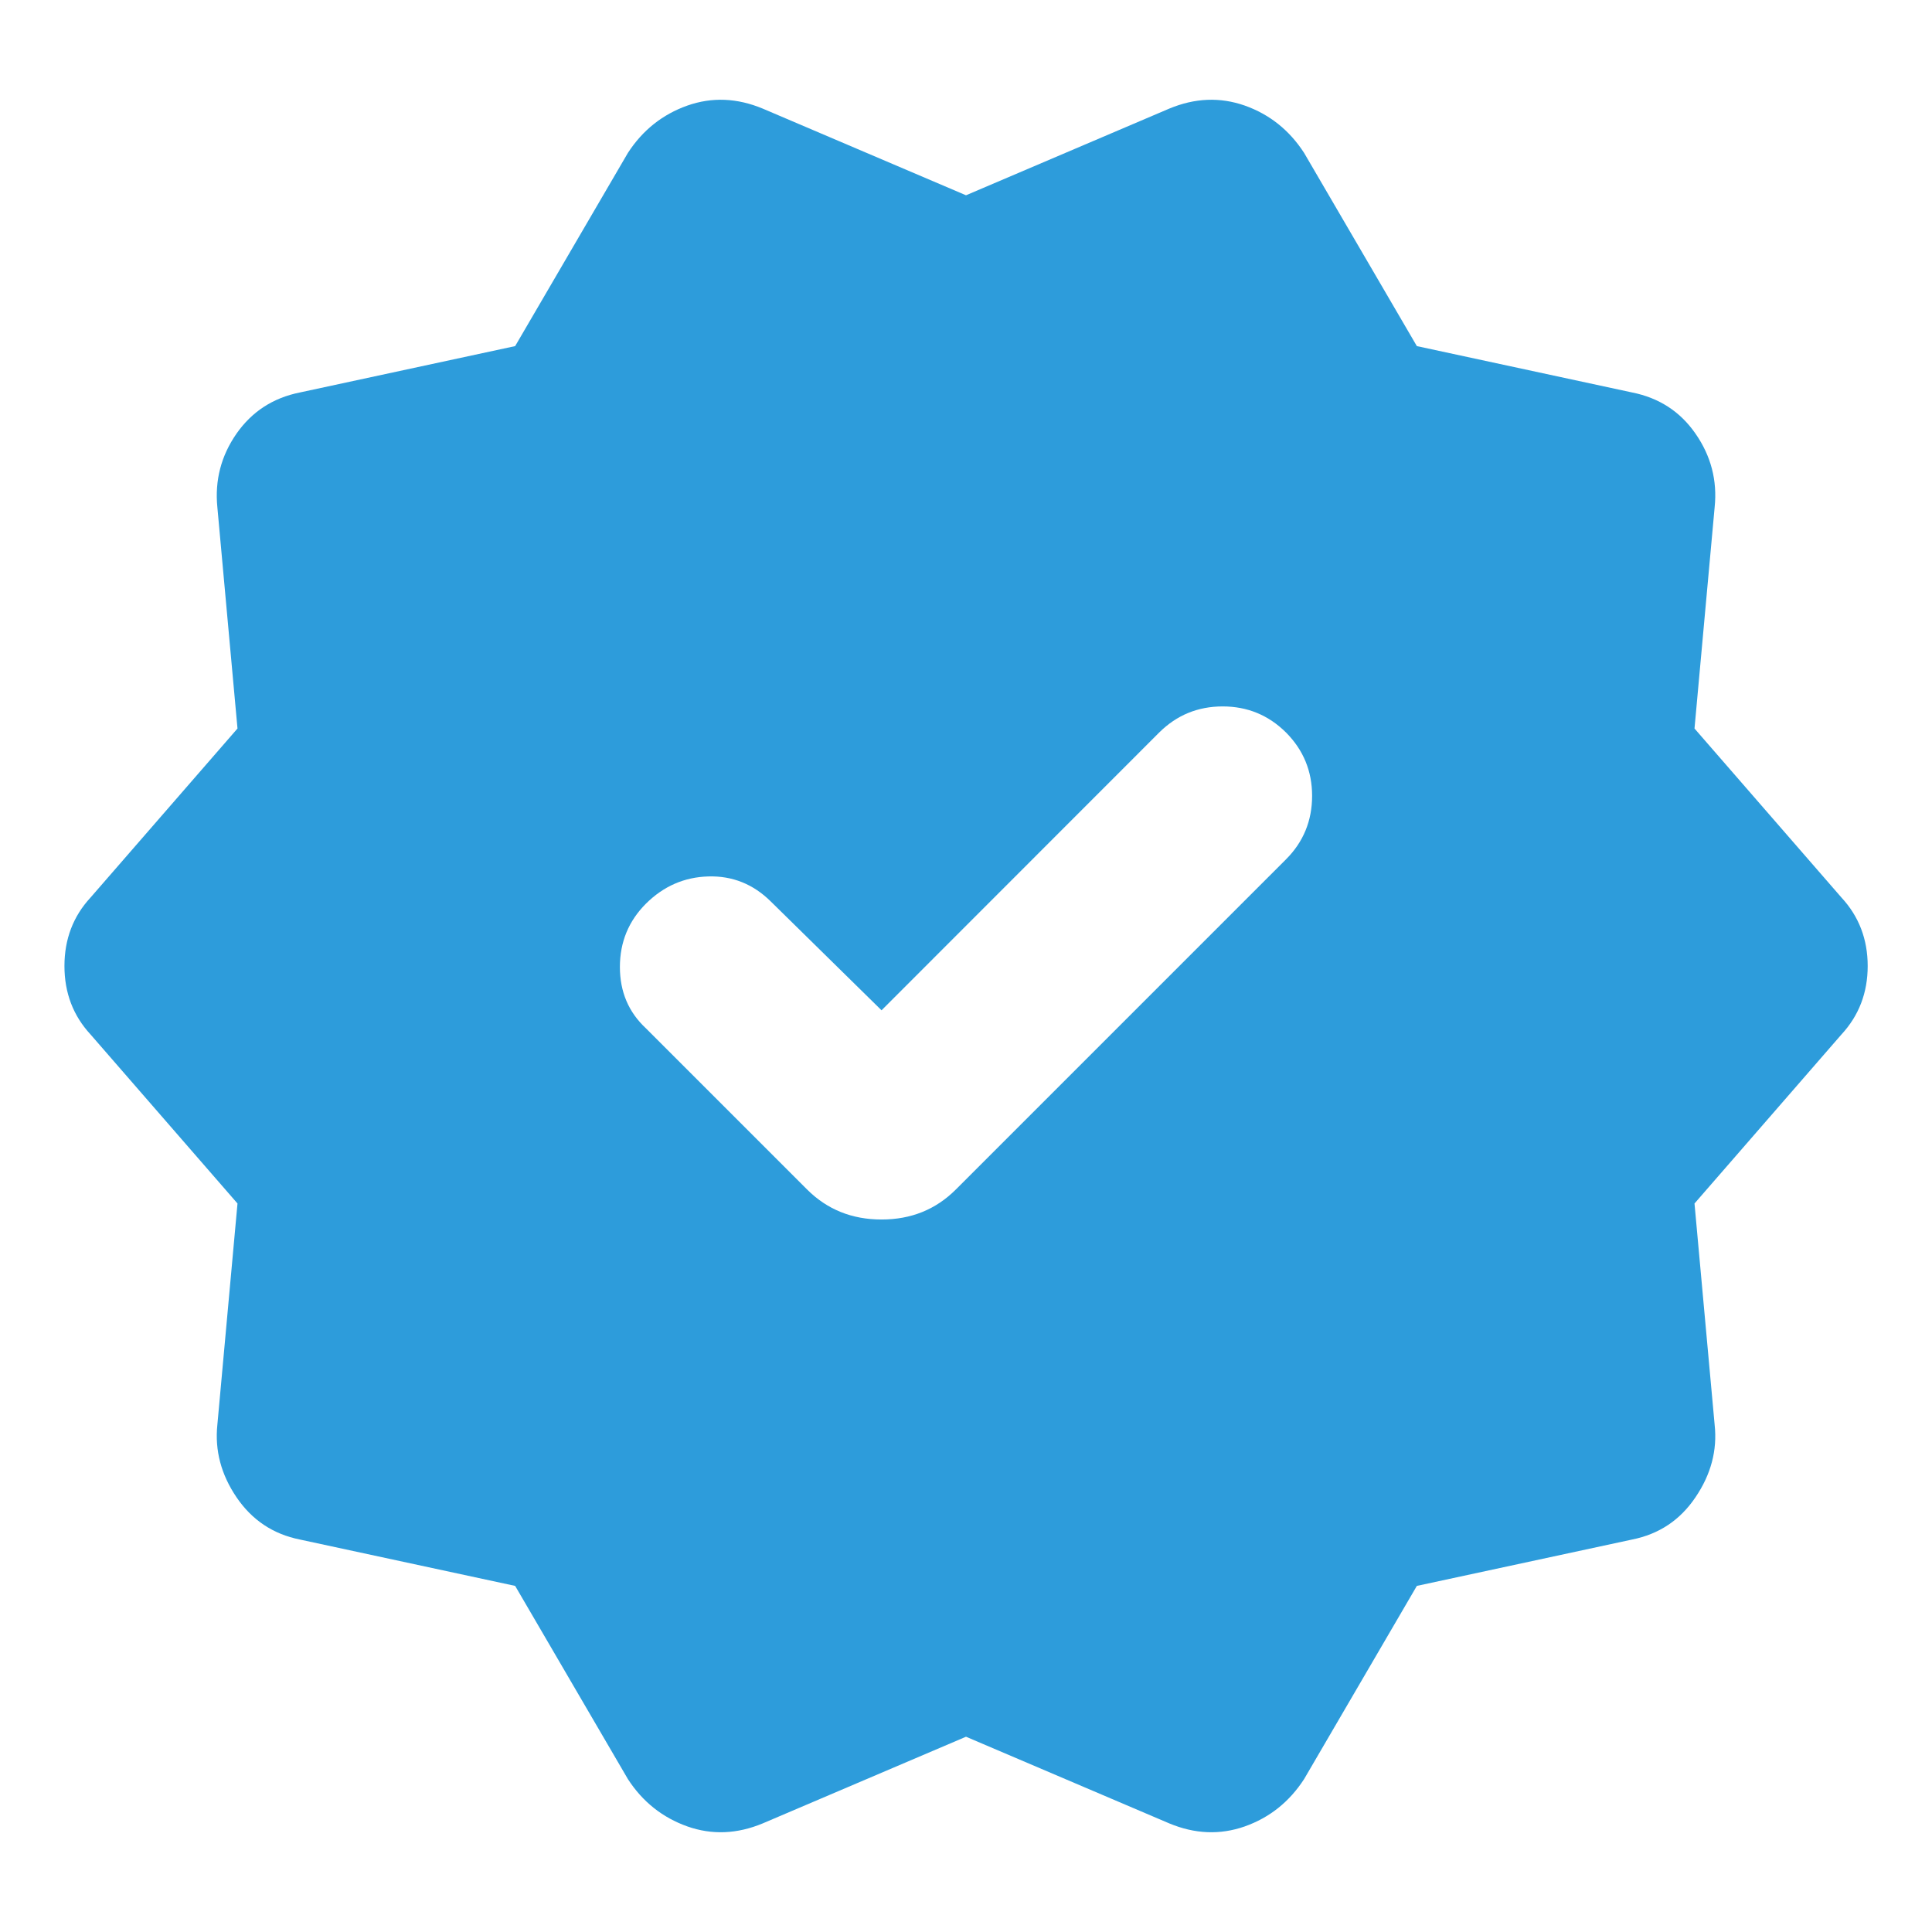 <svg width="14" height="14" viewBox="0 0 14 14" fill="none" xmlns="http://www.w3.org/2000/svg">
<path d="M3.733 11.492L2.173 11.156C1.979 11.117 1.826 11.015 1.714 10.85C1.602 10.685 1.556 10.51 1.575 10.325L1.721 8.721L0.656 7.496C0.53 7.36 0.467 7.194 0.467 7C0.467 6.806 0.53 6.64 0.656 6.504L1.721 5.279L1.575 3.675C1.556 3.481 1.602 3.303 1.714 3.142C1.826 2.982 1.979 2.883 2.173 2.844L3.733 2.508L4.55 1.108C4.657 0.943 4.801 0.829 4.981 0.765C5.16 0.702 5.342 0.71 5.527 0.787L7 1.415L8.473 0.787C8.658 0.71 8.84 0.702 9.02 0.765C9.2 0.829 9.343 0.943 9.45 1.108L10.267 2.508L11.827 2.844C12.022 2.883 12.175 2.982 12.286 3.142C12.398 3.303 12.445 3.481 12.425 3.675L12.279 5.279L13.344 6.504C13.47 6.64 13.534 6.806 13.534 7C13.534 7.194 13.47 7.36 13.344 7.496L12.279 8.721L12.425 10.325C12.445 10.51 12.398 10.685 12.286 10.85C12.175 11.015 12.022 11.117 11.827 11.156L10.267 11.492L9.45 12.892C9.343 13.057 9.2 13.171 9.02 13.235C8.84 13.298 8.658 13.29 8.473 13.213L7 12.585L5.527 13.213C5.342 13.29 5.16 13.298 4.981 13.235C4.801 13.171 4.657 13.057 4.55 12.892L3.733 11.492ZM5.848 8.619C5.994 8.765 6.174 8.837 6.388 8.837C6.602 8.837 6.781 8.765 6.927 8.619L9.319 6.227C9.445 6.101 9.508 5.947 9.508 5.767C9.508 5.588 9.445 5.435 9.319 5.308C9.192 5.182 9.039 5.119 8.86 5.119C8.68 5.119 8.527 5.182 8.4 5.308L6.388 7.321L5.586 6.533C5.459 6.407 5.308 6.346 5.133 6.351C4.958 6.356 4.808 6.422 4.681 6.548C4.555 6.674 4.492 6.827 4.492 7.007C4.492 7.187 4.555 7.335 4.681 7.452L5.848 8.619Z" fill="#2D9CDB"/>
</svg>
